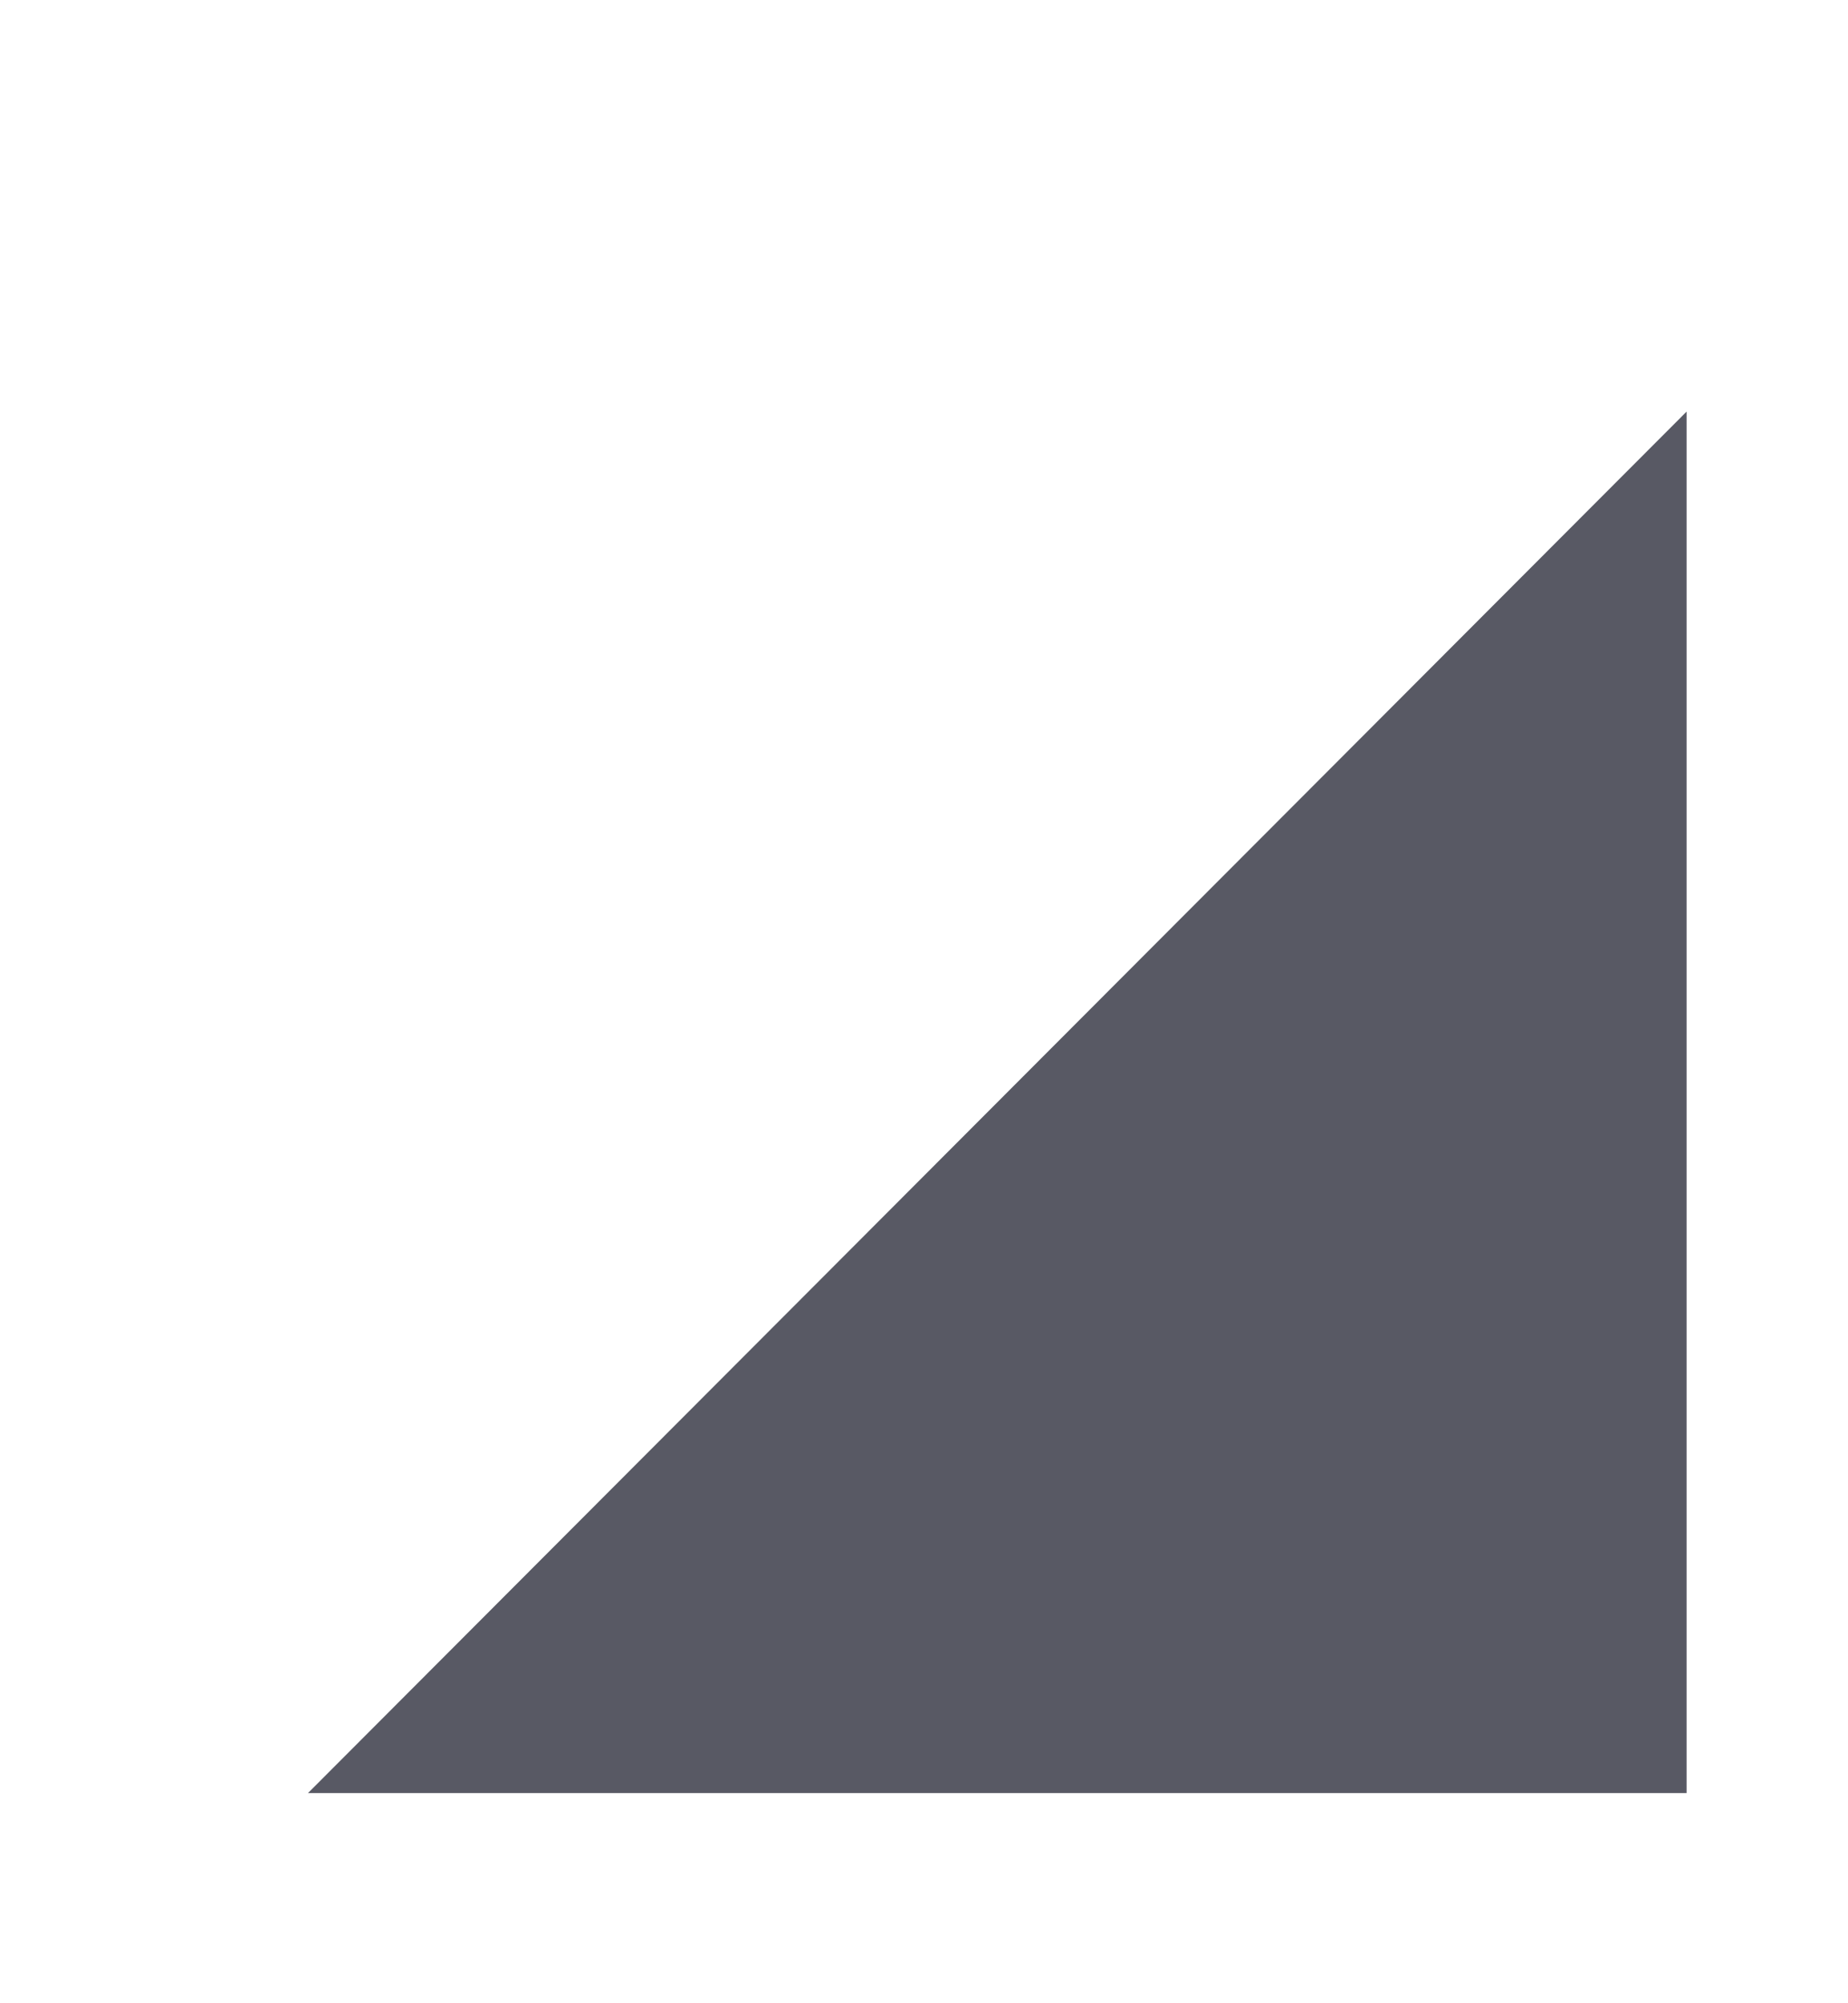 <svg width="12" height="13" viewBox="0 0 12 13" fill="none" xmlns="http://www.w3.org/2000/svg">
<g id="Frame 1">
<path id="Vector" d="M10.952 2.671L2 11.636H10.952V2.671Z" fill="#585964"/>
</g>
</svg>
